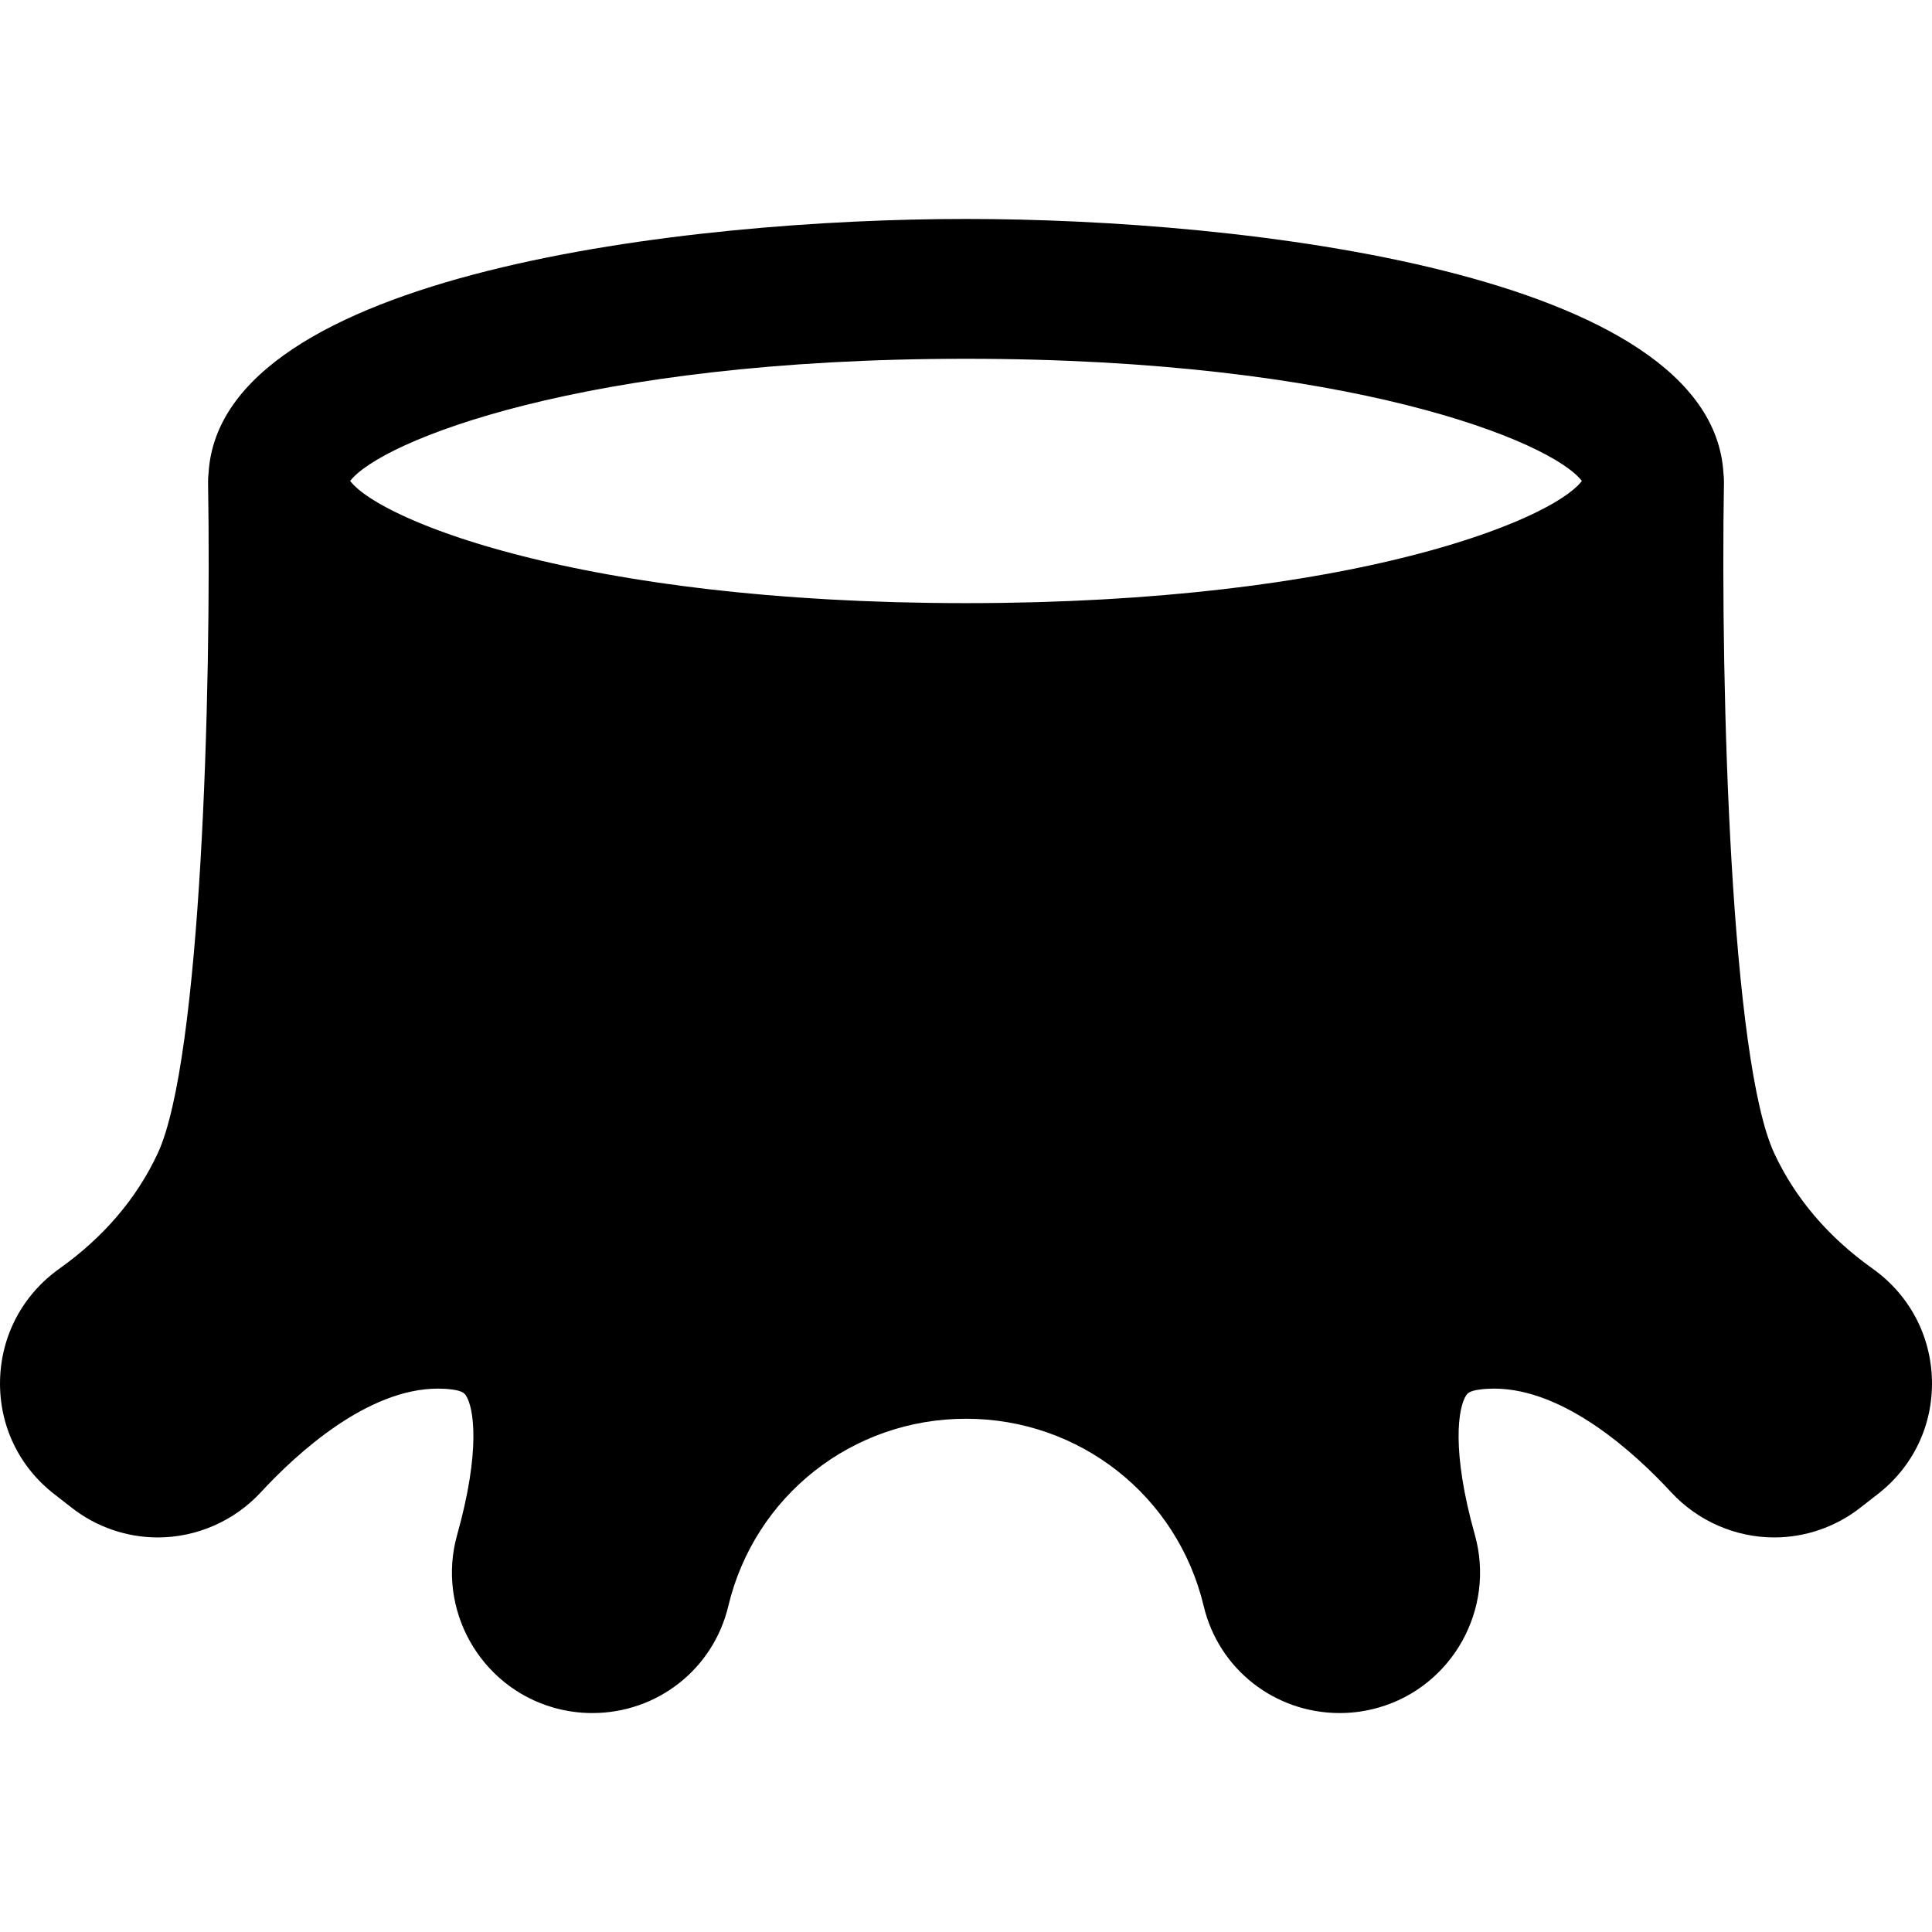 <?xml version="1.0" encoding="iso-8859-1"?>
<!-- Uploaded to: SVG Repo, www.svgrepo.com, Generator: SVG Repo Mixer Tools -->
<!DOCTYPE svg PUBLIC "-//W3C//DTD SVG 1.1//EN" "http://www.w3.org/Graphics/SVG/1.1/DTD/svg11.dtd">
<svg fill="#000000" height="800px" width="800px" version="1.1" id="Capa_1" xmlns="http://www.w3.org/2000/svg" xmlns:xlink="http://www.w3.org/1999/xlink" 
	 viewBox="0 0 207.26 207.26" xml:space="preserve">
<path d="M200.885,136.093c-4.742-3.372-8.288-7.528-10.54-12.354c-4.653-9.972-5.784-49.464-5.403-72.014
	c0.006-0.325-0.018-0.647-0.055-0.967c-1.276-21.497-51.451-27.269-81.257-27.269c-29.801,0-79.964,5.77-81.255,27.259
	c-0.037,0.323-0.061,0.648-0.055,0.977c0.381,22.55-0.75,62.042-5.404,72.015c-2.251,4.824-5.797,8.98-10.538,12.353
	c-3.943,2.804-6.267,7.176-6.373,11.996c-0.105,4.786,2.001,9.22,5.779,12.167l1.941,1.514c2.615,2.04,5.88,3.163,9.194,3.163
	c4.184,0,8.217-1.767,11.065-4.849c3.839-4.152,11.412-11.118,19.007-11.118c0.512,0,1.024,0.033,1.522,0.098
	c1.143,0.148,1.345,0.455,1.466,0.637c0.851,1.287,1.609,5.884-0.938,14.953c-2.229,7.938,2.401,16.249,10.32,18.528
	c1.359,0.391,2.764,0.59,4.173,0.59c6.981,0,12.982-4.716,14.594-11.47c2.823-11.837,13.31-20.104,25.501-20.104
	s22.678,8.267,25.502,20.104c1.611,6.753,7.612,11.469,14.594,11.469c1.409,0,2.813-0.199,4.173-0.59
	c7.921-2.279,12.55-10.592,10.319-18.529c-2.547-9.067-1.787-13.665-0.938-14.952c0.121-0.183,0.323-0.489,1.465-0.637
	c0.499-0.065,1.012-0.098,1.523-0.098c7.595,0,15.169,6.965,19.007,11.117c2.849,3.082,6.882,4.85,11.065,4.85c0.001,0,0,0,0.001,0
	c3.313,0,6.578-1.123,9.194-3.163l1.941-1.514c3.778-2.946,5.885-7.38,5.779-12.166C207.15,143.271,204.828,138.898,200.885,136.093
	z M103.63,38.489c41.164,0,62.822,8.867,66.067,13.105c-0.009,0.012-0.015,0.024-0.024,0.036c-0.046,0.059-0.105,0.121-0.157,0.181
	c-0.069,0.078-0.134,0.156-0.215,0.237c-0.063,0.064-0.139,0.131-0.21,0.196c-0.088,0.082-0.173,0.163-0.273,0.247
	c-0.081,0.069-0.175,0.14-0.264,0.21c-0.107,0.085-0.212,0.169-0.331,0.256c-0.1,0.073-0.211,0.148-0.319,0.223
	c-0.125,0.087-0.249,0.173-0.385,0.262c-0.12,0.078-0.25,0.157-0.378,0.237c-0.143,0.088-0.285,0.177-0.439,0.266
	c-0.138,0.081-0.286,0.163-0.432,0.244c-0.163,0.091-0.325,0.182-0.498,0.274c-0.156,0.083-0.321,0.167-0.484,0.25
	c-0.182,0.093-0.365,0.186-0.557,0.28c-0.174,0.085-0.357,0.17-0.539,0.256c-0.201,0.094-0.403,0.188-0.614,0.283
	c-0.193,0.087-0.395,0.174-0.596,0.261c-0.219,0.095-0.44,0.19-0.67,0.285c-0.212,0.088-0.432,0.177-0.653,0.265
	c-0.238,0.095-0.479,0.191-0.727,0.286c-0.23,0.089-0.467,0.178-0.706,0.266c-0.257,0.096-0.518,0.191-0.786,0.287
	c-0.25,0.089-0.506,0.179-0.765,0.268c-0.276,0.095-0.555,0.19-0.841,0.285c-0.268,0.089-0.541,0.178-0.818,0.266
	c-0.296,0.095-0.598,0.19-0.904,0.284c-0.286,0.088-0.576,0.176-0.871,0.264c-0.315,0.094-0.635,0.187-0.96,0.279
	c-0.306,0.088-0.616,0.175-0.931,0.261c-0.334,0.092-0.675,0.184-1.02,0.275c-0.323,0.085-0.648,0.17-0.979,0.255
	c-0.357,0.091-0.721,0.181-1.089,0.271c-0.338,0.083-0.677,0.165-1.024,0.247c-0.378,0.089-0.765,0.177-1.154,0.265
	c-0.357,0.081-0.716,0.161-1.082,0.24c-0.396,0.086-0.801,0.17-1.207,0.254c-0.376,0.078-0.752,0.156-1.137,0.232
	c-0.418,0.083-0.847,0.164-1.275,0.246c-0.393,0.074-0.785,0.149-1.186,0.221c-0.439,0.08-0.889,0.157-1.339,0.234
	c-0.409,0.07-0.817,0.141-1.234,0.209c-0.462,0.076-0.935,0.149-1.408,0.222c-0.426,0.066-0.85,0.133-1.284,0.197
	c-0.483,0.071-0.978,0.14-1.472,0.208c-0.443,0.062-0.884,0.124-1.336,0.183c-0.507,0.067-1.027,0.13-1.545,0.194
	c-0.456,0.056-0.908,0.113-1.373,0.167c-0.533,0.062-1.08,0.119-1.625,0.178c-0.471,0.051-0.938,0.103-1.418,0.151
	c-0.552,0.055-1.119,0.106-1.682,0.158c-0.49,0.045-0.975,0.092-1.474,0.135c-0.578,0.049-1.171,0.094-1.76,0.139
	c-0.503,0.039-0.999,0.08-1.51,0.116c-0.612,0.043-1.241,0.08-1.865,0.12c-0.506,0.032-1.006,0.066-1.52,0.095
	c-0.655,0.037-1.327,0.067-1.994,0.099c-0.504,0.024-0.999,0.052-1.51,0.073c-0.717,0.03-1.453,0.052-2.185,0.077
	c-0.479,0.016-0.948,0.036-1.433,0.049c-0.82,0.023-1.66,0.037-2.497,0.052c-0.417,0.008-0.823,0.02-1.244,0.025
	c-1.266,0.017-2.55,0.027-3.855,0.027c-1.305,0-2.589-0.009-3.854-0.027c-0.436-0.006-0.857-0.018-1.288-0.026
	c-0.821-0.015-1.645-0.029-2.449-0.051c-0.501-0.014-0.987-0.034-1.482-0.051c-0.716-0.024-1.437-0.046-2.14-0.075
	c-0.514-0.021-1.013-0.049-1.52-0.073c-0.664-0.032-1.333-0.062-1.984-0.098c-0.518-0.029-1.021-0.063-1.531-0.095
	c-0.62-0.039-1.245-0.076-1.853-0.119c-0.521-0.037-1.027-0.078-1.539-0.118c-0.578-0.045-1.16-0.088-1.728-0.136
	c-0.508-0.043-1.003-0.091-1.503-0.137c-0.554-0.051-1.112-0.101-1.656-0.156c-0.494-0.05-0.974-0.103-1.459-0.155
	c-0.527-0.057-1.057-0.113-1.574-0.172c-0.482-0.056-0.952-0.115-1.425-0.173c-0.501-0.062-1.005-0.123-1.496-0.188
	c-0.469-0.062-0.926-0.126-1.385-0.19c-0.475-0.066-0.952-0.132-1.417-0.2c-0.454-0.067-0.897-0.137-1.342-0.206
	c-0.453-0.07-0.906-0.141-1.349-0.213c-0.437-0.072-0.863-0.145-1.29-0.219c-0.431-0.074-0.862-0.148-1.283-0.224
	c-0.422-0.076-0.835-0.155-1.247-0.233c-0.406-0.077-0.813-0.154-1.21-0.233c-0.405-0.08-0.801-0.162-1.196-0.244
	c-0.387-0.08-0.774-0.161-1.152-0.243c-0.385-0.083-0.761-0.168-1.136-0.252c-0.368-0.083-0.735-0.167-1.094-0.251
	c-0.367-0.086-0.726-0.173-1.083-0.261c-0.347-0.085-0.692-0.17-1.03-0.256c-0.35-0.089-0.694-0.179-1.034-0.269
	c-0.326-0.087-0.649-0.173-0.966-0.26c-0.332-0.091-0.658-0.183-0.98-0.275c-0.308-0.088-0.612-0.177-0.91-0.265
	c-0.311-0.092-0.617-0.185-0.918-0.278c-0.29-0.089-0.575-0.179-0.856-0.269c-0.293-0.094-0.581-0.188-0.864-0.281
	c-0.269-0.09-0.534-0.179-0.794-0.269c-0.275-0.095-0.547-0.19-0.813-0.285c-0.25-0.089-0.494-0.179-0.735-0.269
	c-0.255-0.095-0.508-0.189-0.753-0.284c-0.233-0.09-0.459-0.179-0.683-0.269c-0.235-0.094-0.469-0.188-0.695-0.282
	c-0.215-0.089-0.423-0.179-0.629-0.268c-0.215-0.093-0.43-0.186-0.635-0.279c-0.198-0.089-0.388-0.177-0.577-0.266
	c-0.194-0.091-0.388-0.182-0.573-0.272c-0.183-0.089-0.356-0.177-0.53-0.266c-0.173-0.088-0.346-0.176-0.51-0.263
	c-0.166-0.088-0.321-0.175-0.478-0.263c-0.152-0.085-0.306-0.17-0.449-0.254c-0.149-0.087-0.287-0.173-0.425-0.258
	c-0.132-0.082-0.267-0.164-0.391-0.244c-0.133-0.086-0.253-0.171-0.375-0.255c-0.111-0.077-0.225-0.154-0.328-0.229
	c-0.115-0.085-0.218-0.167-0.323-0.249c-0.092-0.073-0.188-0.146-0.272-0.217c-0.097-0.082-0.181-0.162-0.267-0.242
	c-0.072-0.067-0.15-0.135-0.214-0.2c-0.08-0.081-0.145-0.158-0.214-0.236c-0.053-0.061-0.112-0.123-0.158-0.182
	c-0.01-0.012-0.015-0.024-0.024-0.036C40.809,47.357,62.467,38.489,103.63,38.489z"/>
</svg>